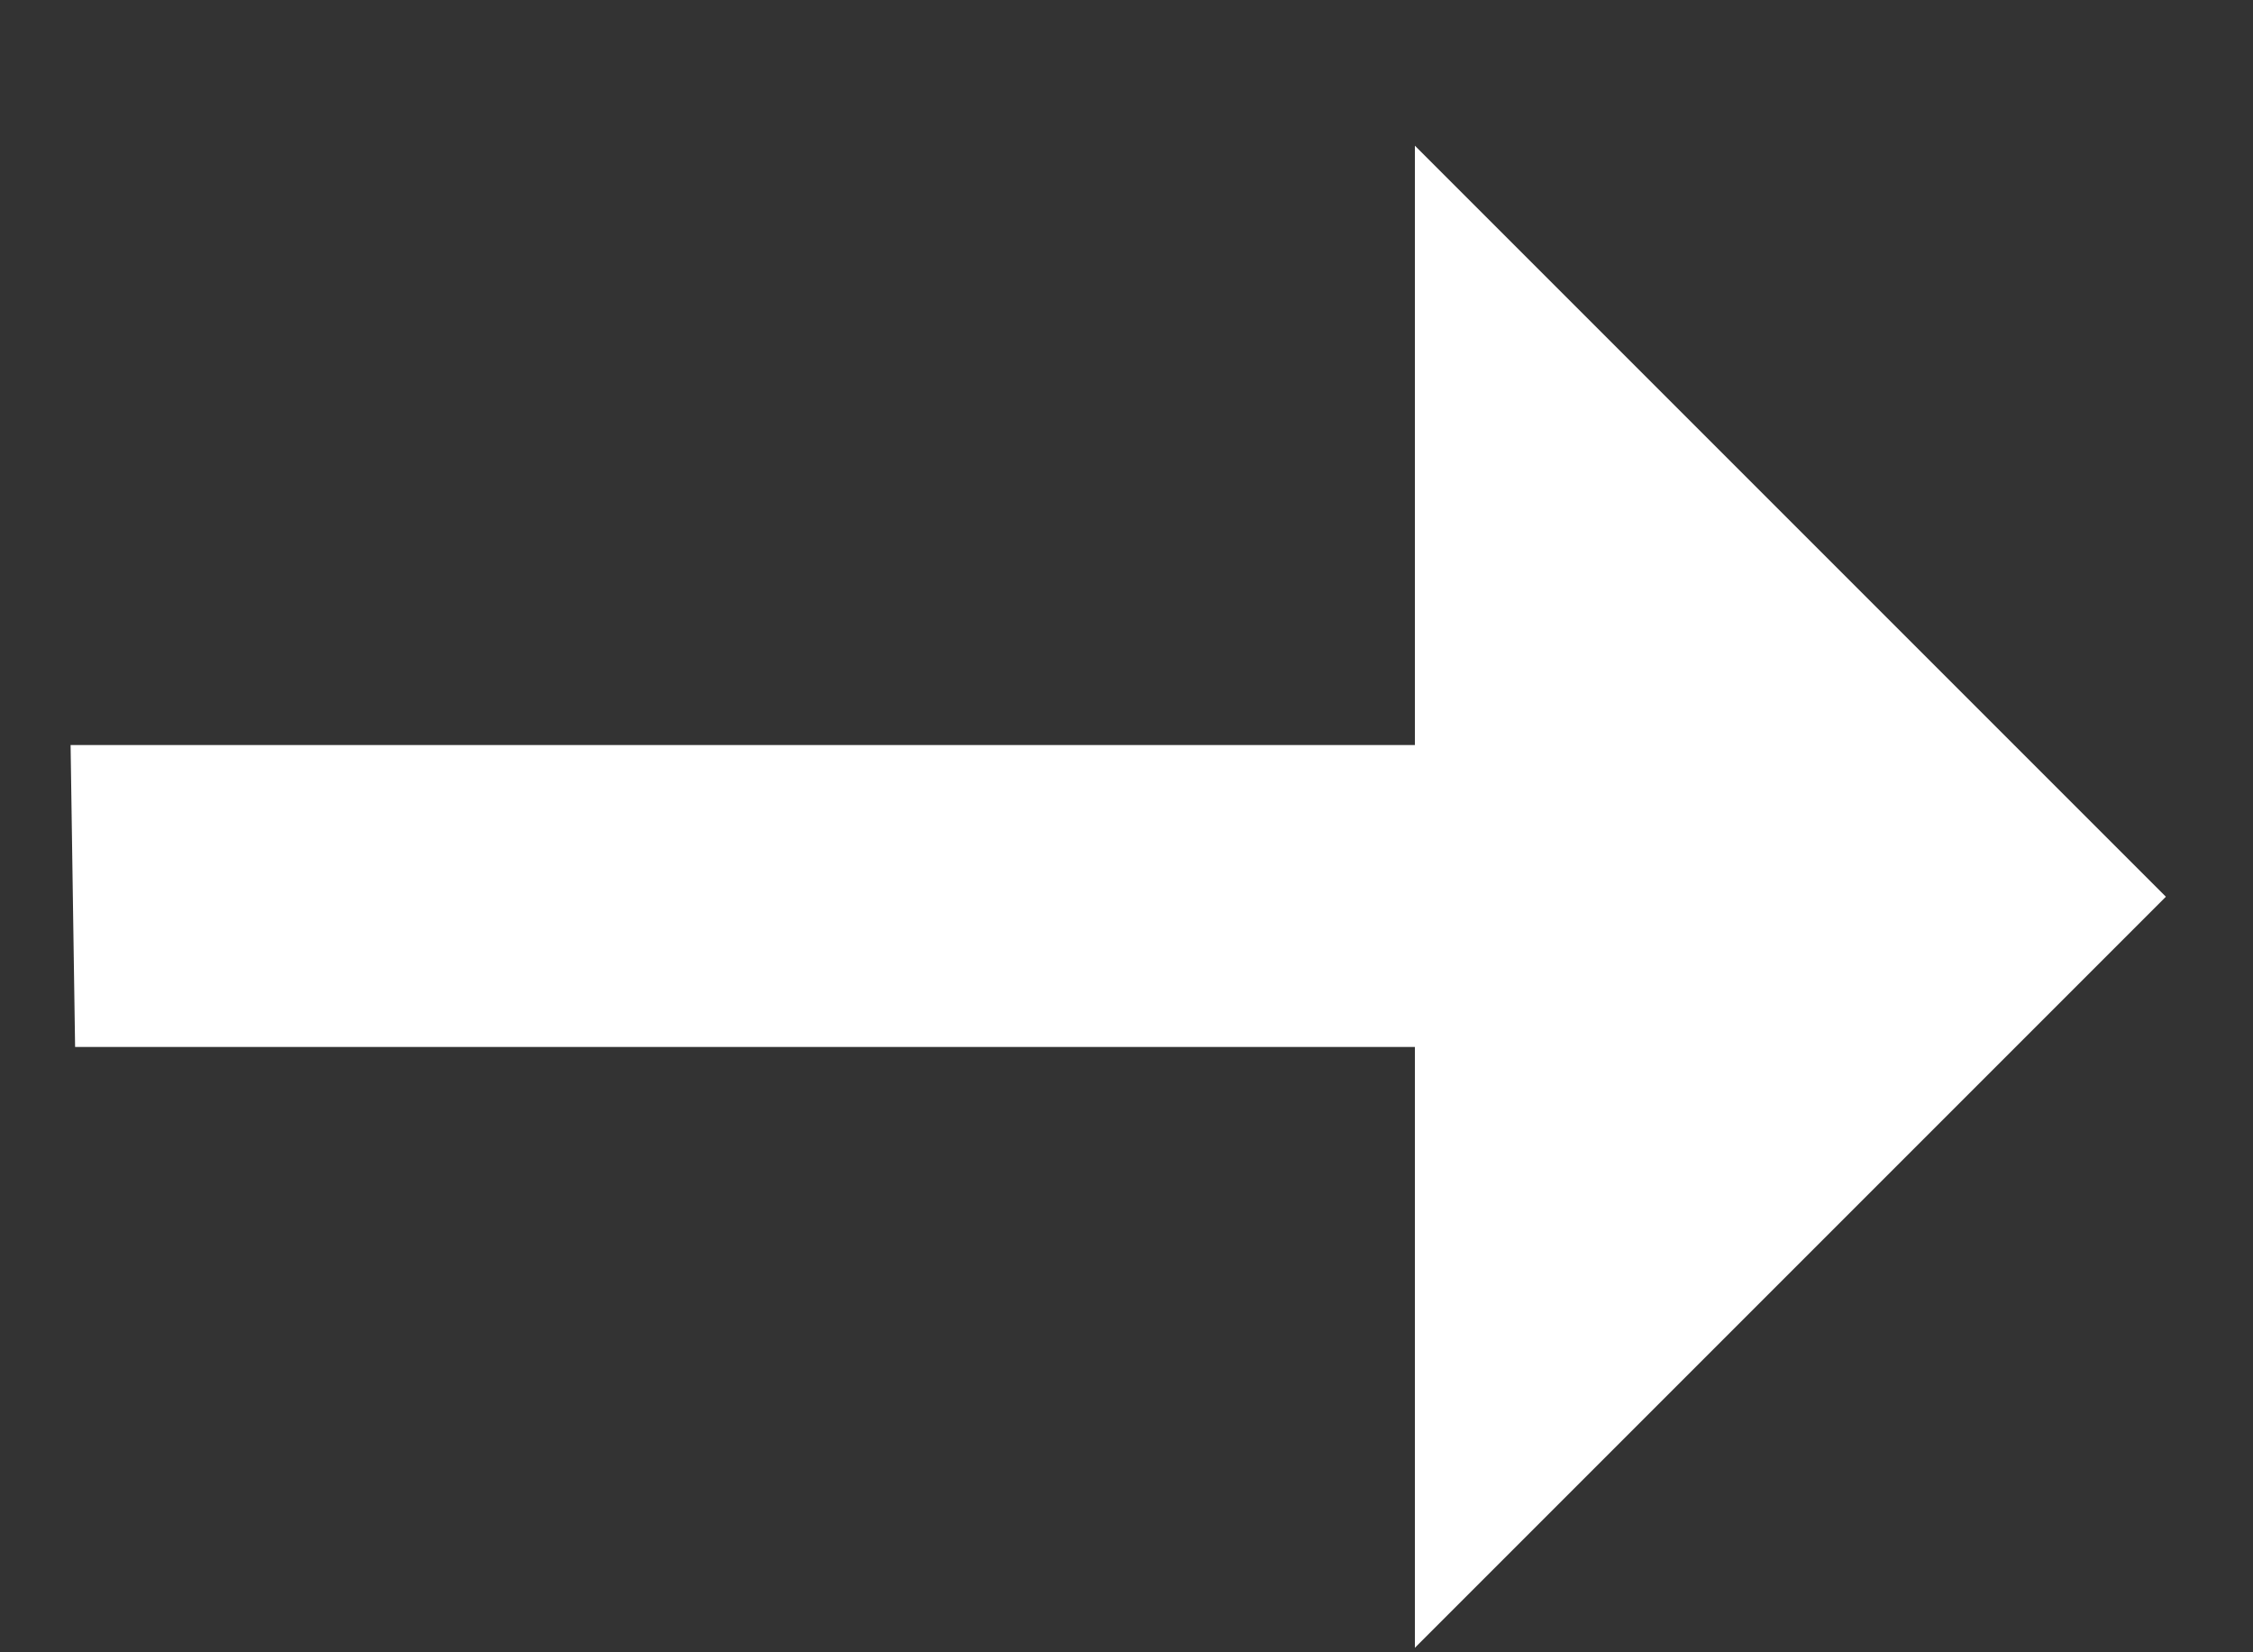 <svg width="15" height="11" viewBox="0 0 15 11" fill="none" xmlns="http://www.w3.org/2000/svg"><rect x="0" y="0" width="15" height="11" fill="#333333" stroke="none"/><path d="M9.42 10.97v-4H.5L.47 4.96h8.95V.97l5 5-5 5z" fill="#fff"/></svg>